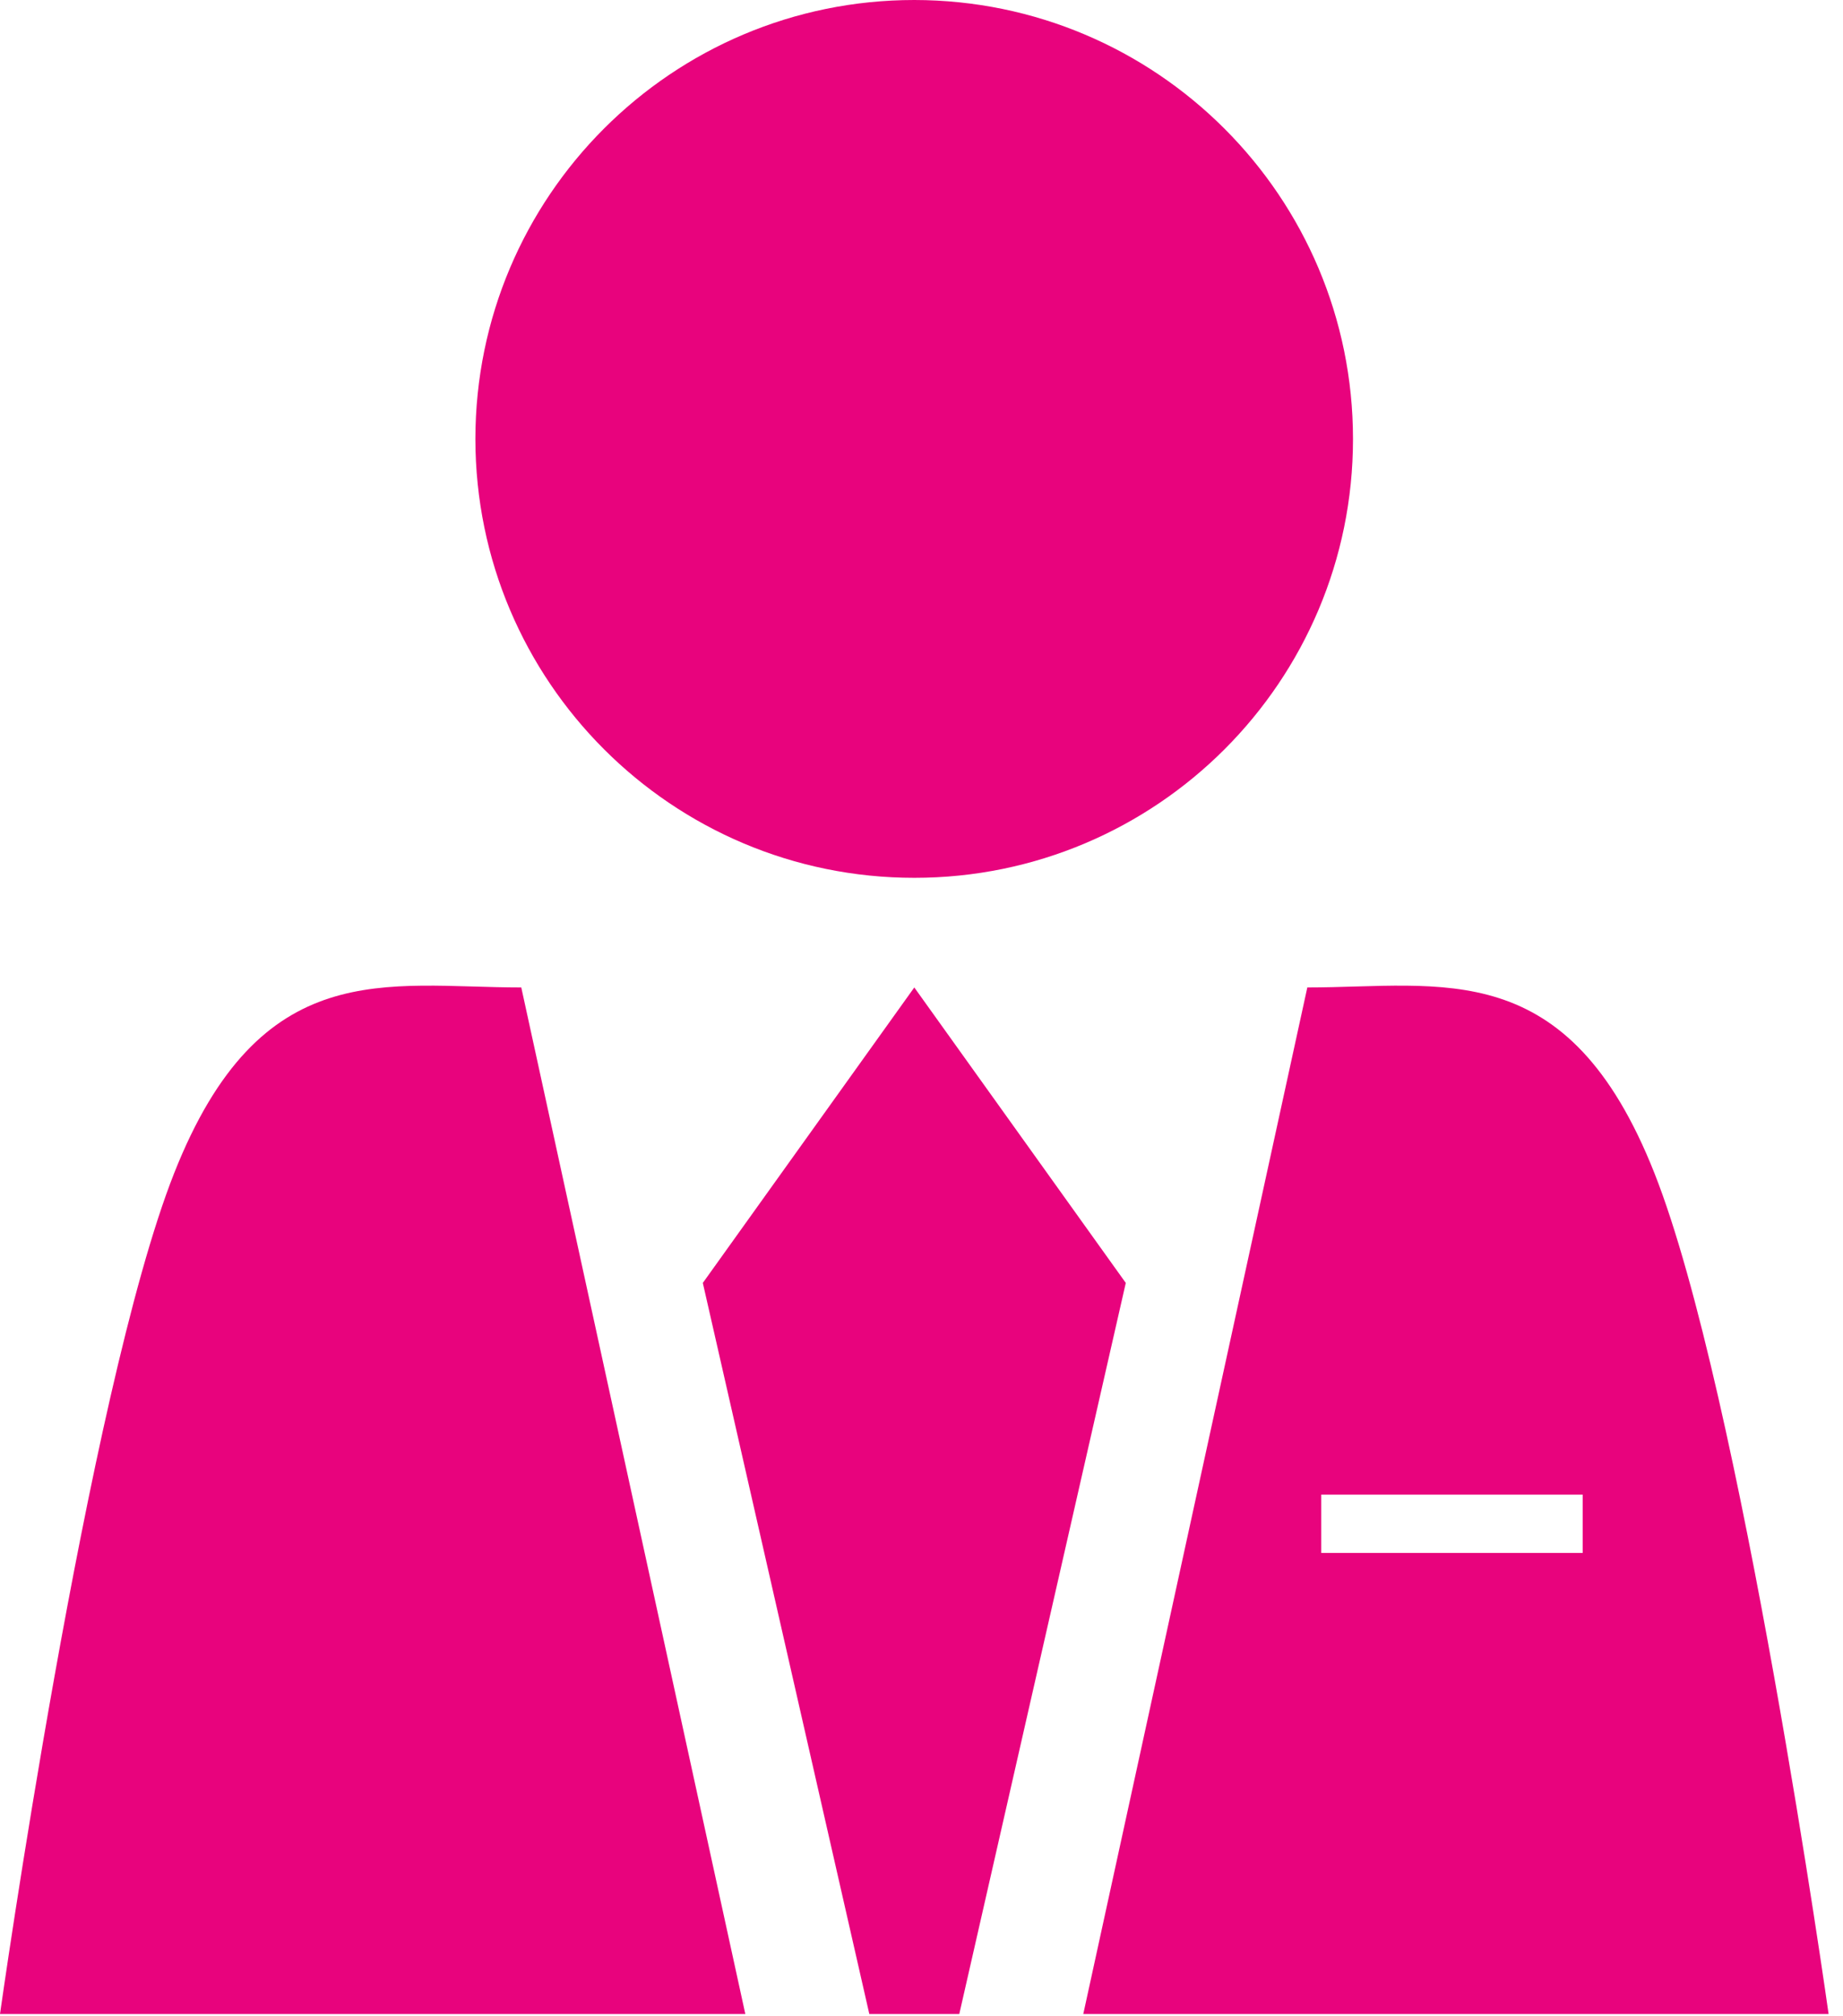<?xml version="1.0" encoding="UTF-8"?>
<svg width="32px" height="35px" viewBox="0 0 32 35" version="1.1" xmlns="http://www.w3.org/2000/svg" xmlns:xlink="http://www.w3.org/1999/xlink">
    <title>企业管理_员工管理</title>
    <g id="页面-1" stroke="none" stroke-width="1" fill="none" fill-rule="evenodd">
        <g id="架构-1" transform="translate(-1413, -2132)" fill="#E8037D" fill-rule="nonzero">
            <g id="Benefits-of-MinIO-可扩-2" transform="translate(0, 1947)">
                <g id="1备份-3" transform="translate(1288, 159)">
                    <g id="企业管理_员工管理" transform="translate(125, 26)">
                        <path d="M15.875,15.238 C20.082,15.238 23.492,11.828 23.492,7.621 C23.492,3.414 20.082,0.004 15.875,0 C11.668,0 8.258,3.41 8.254,7.617 L8.254,7.621 C8.258,11.828 11.668,15.238 15.875,15.238 Z M3.023,20.367 C1.52,24.172 0,34.961 0,34.961 L12.941,34.961 L9.051,17.141 C6.707,17.141 4.527,16.562 3.023,20.367 Z M15.875,17.141 L12.203,22.27 L15.094,34.961 L16.656,34.961 L19.547,22.27 L15.875,17.141 Z M28.727,20.367 C27.223,16.562 25.043,17.141 22.699,17.141 L18.809,34.961 L31.75,34.961 C31.75,34.961 30.23,24.172 28.727,20.367 Z M27.48,26.957 L22.941,26.957 L22.941,25.945 L27.48,25.945 L27.48,26.957 Z" id="形状"></path>
                    </g>
                </g>
            </g>
        </g>
    </g>
</svg>